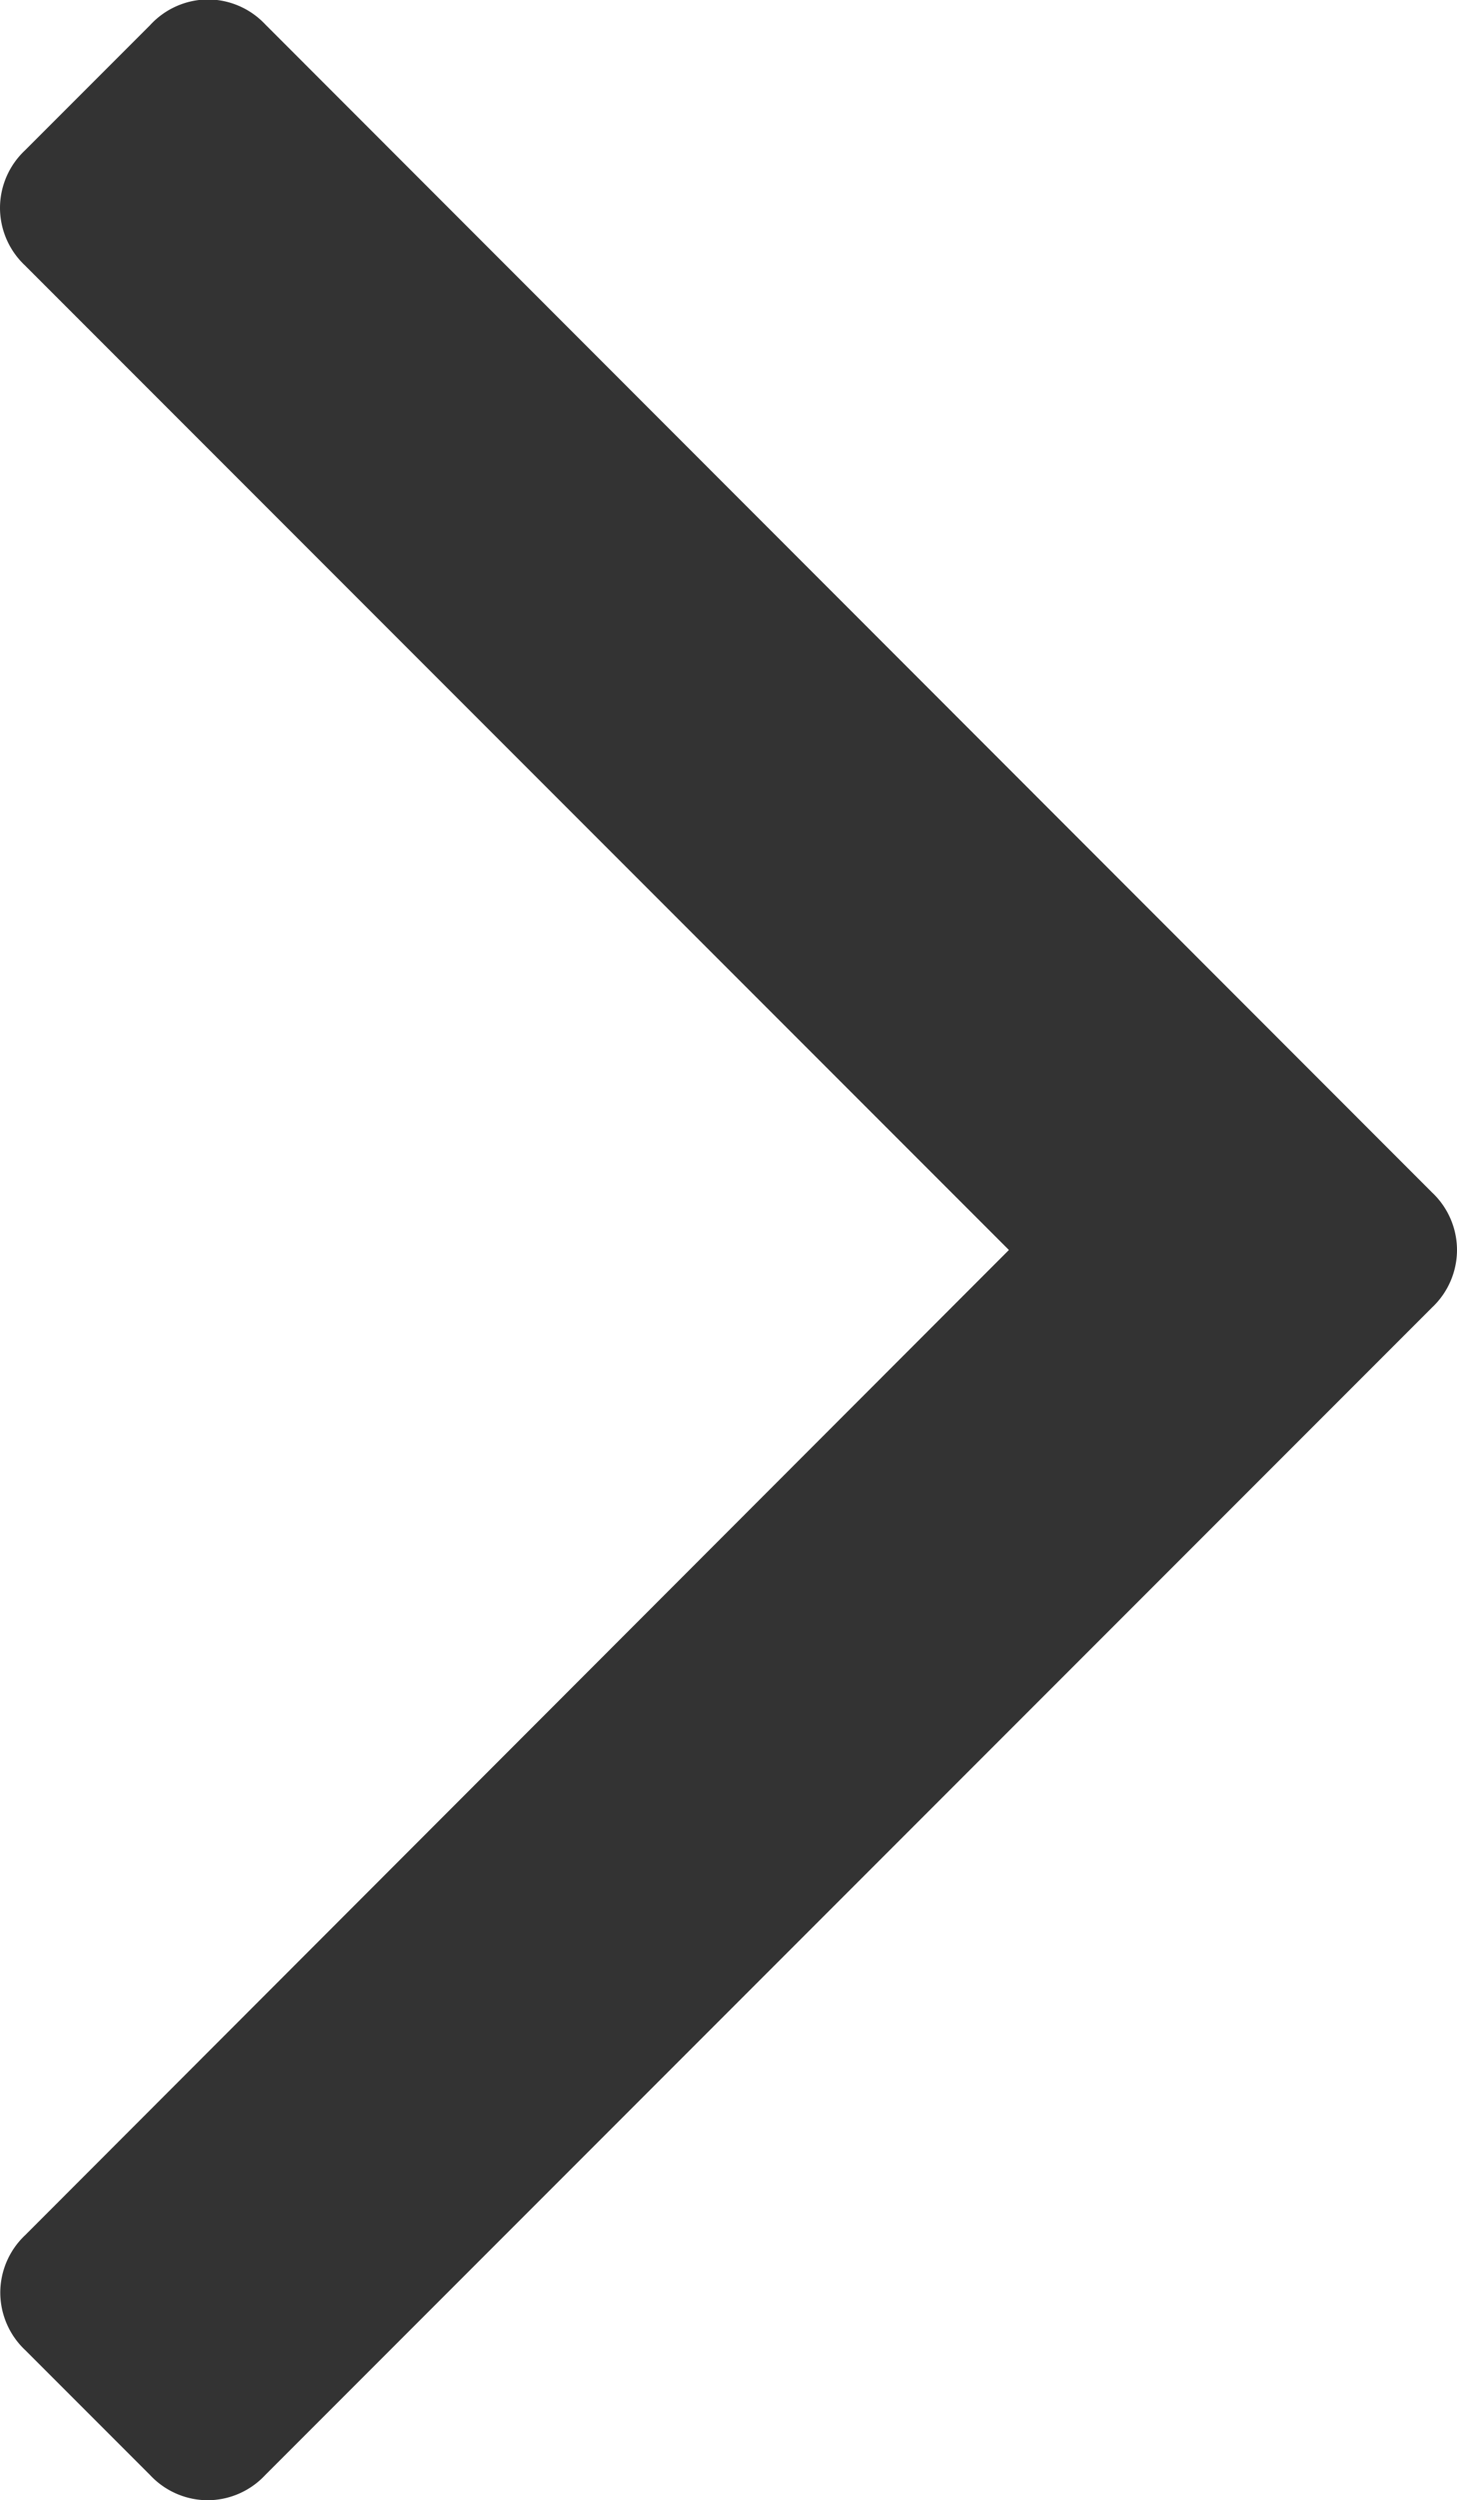 <svg xmlns="http://www.w3.org/2000/svg" width="5.196" height="8.911" viewBox="0 0 5.196 8.911">
  <path id="パス_4721" data-name="パス 4721" d="M2.366-5.348a.282.282,0,0,1,.089.205.282.282,0,0,1-.089.205L-1.795-.777A.282.282,0,0,1-2-.687a.282.282,0,0,1-.205-.089l-.446-.446a.282.282,0,0,1-.089-.205.282.282,0,0,1,.089-.205L.857-5.143-2.652-8.652a.282.282,0,0,1-.089-.205.282.282,0,0,1,.089-.205l.446-.446A.282.282,0,0,1-2-9.6a.282.282,0,0,1,.205.089Z" transform="translate(2.741 9.598)" fill="#333"/>
</svg>
